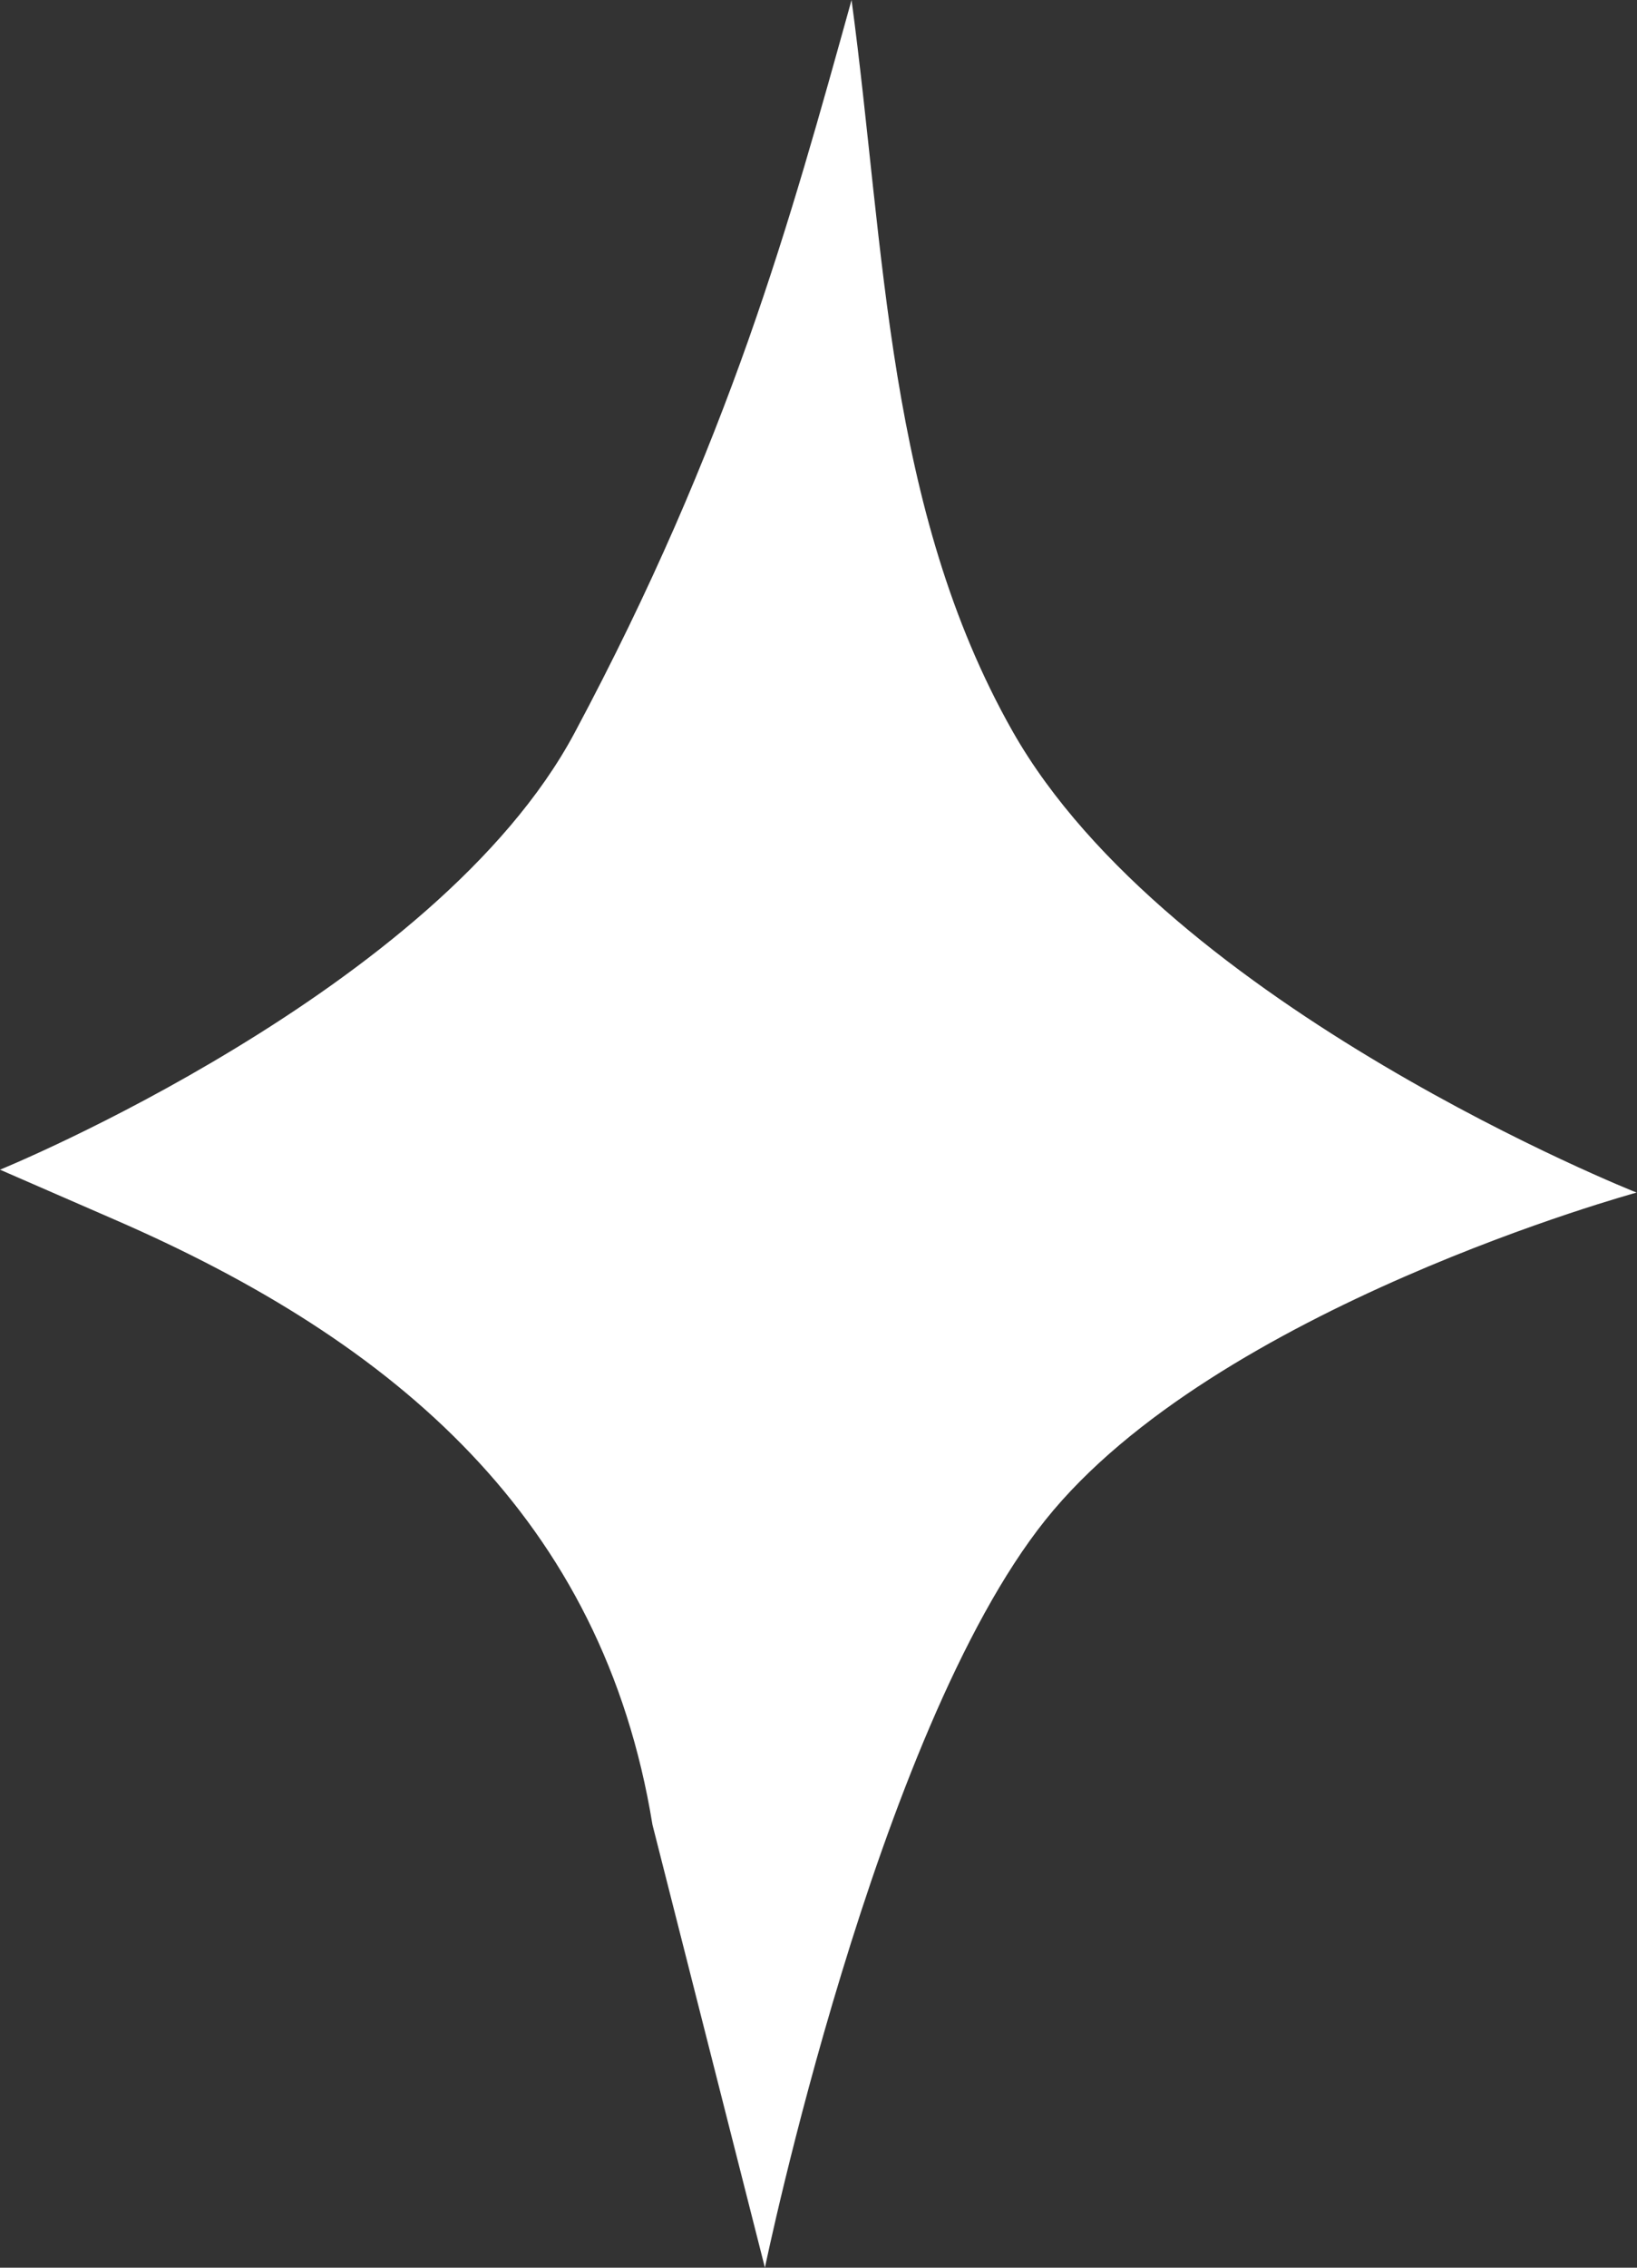 <svg width="26" height="36" viewBox="0 0 26 36" fill="none" xmlns="http://www.w3.org/2000/svg">
<rect x="0" y="0" width="26" height="36" fill="#333333" stroke="none"/>
<path id="Vector" d="M25.995 18.932C25.995 18.932 24.322 19.388 22.311 20.266C20.3 21.144 17.952 22.443 16.604 24.13C15.255 25.816 14.141 28.783 13.365 31.33C12.588 33.876 12.149 36 12.149 36L11.256 32.484L10.363 28.968C9.968 26.543 8.953 24.628 7.476 23.076C6 21.524 4.062 20.336 1.828 19.365L0.914 18.967L0 18.569C0 18.569 1.733 17.863 3.74 16.641C5.747 15.422 8.028 13.688 9.125 11.636C10.357 9.33 11.213 7.299 11.883 5.407C12.552 3.513 13.036 1.757 13.525 0C13.792 1.985 13.931 4.004 14.253 5.968C14.576 7.932 15.081 9.842 16.083 11.61C17.326 13.802 19.805 15.633 21.974 16.916C24.143 18.2 26 18.935 26 18.935L25.995 18.932Z" fill="white"/>
</svg>
